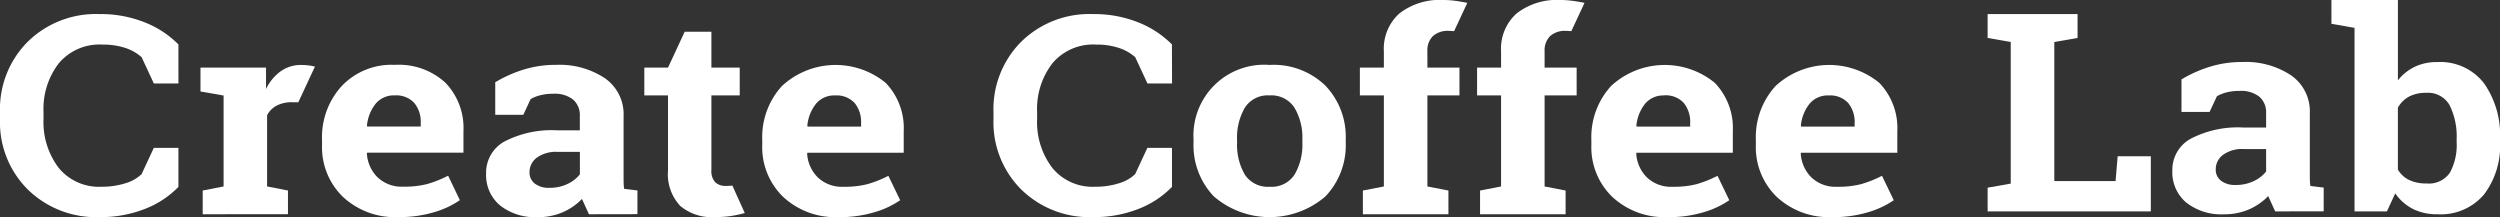 <svg id="グループ_21" data_name="グループ 21" xmlns="http://www.w3.org/2000/svg" xmlns:xlink="http://www.w3.org/1999/xlink" width="197.367" height="17.139" viewBox="0 0 197.367 17.139">
  <rect x="0" y="0" width="197.367" height="17.139" fill="#333333" stroke="none"/>
  <defs>
    <clipPath id="clip-path">
      <rect id="長方形_2" data_name="長方形 2" width="197.367" height="17.139" fill="#fff"/>
    </clipPath>
  </defs>
  <g id="グループ_2" data_name="グループ 2" transform="translate(0 0)" clip-path="url(#clip-path)">
    <path id="パス_4" data_name="パス 4" d="M57.166,22.319a6.042,6.042,0,0,1-4.4-1.6,5.447,5.447,0,0,1-1.647-4.076v-.429a5.976,5.976,0,0,1,1.559-4.247A5.418,5.418,0,0,1,56.86,10.3a5.434,5.434,0,0,1,4,1.412,5.141,5.141,0,0,1,1.423,3.819v1.7h-7.6l-.024.064a2.88,2.88,0,0,0,.842,1.882,2.76,2.76,0,0,0,2.03.739,7.248,7.248,0,0,0,1.894-.208,9.122,9.122,0,0,0,1.648-.658L62,20.982a7.051,7.051,0,0,1-2.042.952,9.5,9.5,0,0,1-2.8.385m-.306-9.608a1.861,1.861,0,0,0-1.506.663,3.256,3.256,0,0,0-.682,1.745l.035.053h4.212v-.278a2.352,2.352,0,0,0-.512-1.589,1.934,1.934,0,0,0-1.547-.593" transform="translate(-25.695 -5.18)" fill="#fff"/>
    <path id="パス_5" data_name="パス 5" d="M127.044,22.319a6.042,6.042,0,0,1-4.4-1.6,5.447,5.447,0,0,1-1.647-4.076v-.429a5.976,5.976,0,0,1,1.559-4.247,6.235,6.235,0,0,1,8.186-.246,5.141,5.141,0,0,1,1.423,3.819v1.7h-7.6l-.024.064a2.88,2.88,0,0,0,.842,1.882,2.76,2.76,0,0,0,2.03.739,7.248,7.248,0,0,0,1.894-.208,9.122,9.122,0,0,0,1.648-.658l.93,1.927a7.051,7.051,0,0,1-2.042.952,9.5,9.5,0,0,1-2.795.385m-.306-9.608a1.861,1.861,0,0,0-1.506.663,3.256,3.256,0,0,0-.682,1.745l.035.053H128.8v-.278a2.352,2.352,0,0,0-.512-1.589,1.934,1.934,0,0,0-1.547-.593" transform="translate(-60.82 -5.18)" fill="#fff"/>
    <path id="パス_6" data_name="パス 6" d="M14.087,7.714H12.145L11.181,5.64A3.654,3.654,0,0,0,9.9,4.912a5.564,5.564,0,0,0-1.818-.267A4.19,4.19,0,0,0,4.642,6.122,5.889,5.889,0,0,0,3.436,9.973v.545a5.955,5.955,0,0,0,1.2,3.862,4.107,4.107,0,0,0,3.389,1.487A6.09,6.09,0,0,0,9.879,15.6a3.135,3.135,0,0,0,1.3-.728l.965-2.074h1.942v3.081a7.409,7.409,0,0,1-2.642,1.738,9.543,9.543,0,0,1-3.6.648A7.7,7.7,0,0,1,2.2,16.091,7.491,7.491,0,0,1,0,10.518V9.994A7.533,7.533,0,0,1,2.189,4.42,7.669,7.669,0,0,1,7.849,2.237a9.345,9.345,0,0,1,3.589.658,7.709,7.709,0,0,1,2.648,1.738Z" transform="translate(0 -1.125)" fill="#fff"/>
    <path id="パス_7" data_name="パス 7" d="M32,20.223,33.65,19.9V12.723l-1.824-.32V10.519H37V12.21a3.688,3.688,0,0,1,1.155-1.4,2.748,2.748,0,0,1,1.636-.5,4.724,4.724,0,0,1,.57.036,3.735,3.735,0,0,1,.5.092l-1.311,2.814h-.465a2.588,2.588,0,0,0-1.248.267,1.8,1.8,0,0,0-.753.759V19.9l1.648.322v1.872H32Z" transform="translate(-15.998 -5.181)" fill="#fff"/>
    <path id="パス_8" data_name="パス 8" d="M110.208,19.347a9.077,9.077,0,0,1-1.141.242,8.846,8.846,0,0,1-1.224.08,3.881,3.881,0,0,1-2.735-.888,3.669,3.669,0,0,1-.959-2.814V10.061h-1.871V7.867h1.871l1.317-2.835h2.108V7.867h2.236v2.194h-2.236v5.895a1.284,1.284,0,0,0,.306.963,1.154,1.154,0,0,0,.824.288,4.4,4.4,0,0,0,.526-.027Z" transform="translate(-51.411 -2.529)" fill="#fff"/>
    <path id="パス_9" data_name="パス 9" d="M85.286,22.095l-.551-1.209a4.688,4.688,0,0,1-1.489,1.038,4.845,4.845,0,0,1-2.006.4,4.469,4.469,0,0,1-2.973-.925,3.12,3.12,0,0,1-1.1-2.52A2.8,2.8,0,0,1,78.6,16.361a8.084,8.084,0,0,1,4.212-.889h1.754V14.338a1.623,1.623,0,0,0-.53-1.294,2.328,2.328,0,0,0-1.566-.461,4.079,4.079,0,0,0-1.047.122,2.989,2.989,0,0,0-.742.3l-.578,1.24H77.888V11.675a10.082,10.082,0,0,1,2.159-.974,8.523,8.523,0,0,1,2.652-.4,6.464,6.464,0,0,1,3.844,1.054,3.465,3.465,0,0,1,1.477,3v4.783c0,.178,0,.346.006.5a3.02,3.02,0,0,0,.041.45l1.047.128v1.872Zm-3.116-2.086a3.212,3.212,0,0,0,1.411-.3,2.664,2.664,0,0,0,.989-.765V17.173H82.817a2.564,2.564,0,0,0-1.659.465,1.409,1.409,0,0,0-.564,1.119,1.1,1.1,0,0,0,.418.919,1.811,1.811,0,0,0,1.159.332" transform="translate(-38.79 -5.181)" fill="#fff"/>
    <path id="パス_10" data_name="パス 10" d="M315.516,17.814V15.942l1.824-.322V4.441l-1.824-.321V2.237h7.1V4.12l-1.836.321V15.418h4.837l.165-1.958H328.4v4.354Z" transform="translate(-158.599 -1.125)" fill="#fff"/>
    <path id="パス_11" data_name="パス 11" d="M383.4,11.223a6.326,6.326,0,0,1-1.271,4.14,4.474,4.474,0,0,1-3.672,1.552,4.209,4.209,0,0,1-1.941-.423,3.813,3.813,0,0,1-1.389-1.226l-.657,1.424h-2.556V2.2l-1.824-.321V0h5.248V6.344a3.807,3.807,0,0,1,1.324-1.069,4,4,0,0,1,1.772-.374,4.364,4.364,0,0,1,3.694,1.664A7.108,7.108,0,0,1,383.4,11ZM379.975,11a5.548,5.548,0,0,0-.548-2.68,1.952,1.952,0,0,0-1.865-.99,2.784,2.784,0,0,0-1.354.3,2.213,2.213,0,0,0-.871.872v4.888a2.076,2.076,0,0,0,.877.814,3.056,3.056,0,0,0,1.371.278,2.016,2.016,0,0,0,1.86-.85,4.576,4.576,0,0,0,.53-2.413Z" transform="translate(-186.031 0)" fill="#fff"/>
    <path id="パス_12" data_name="パス 12" d="M352.958,21.642l-.551-1.209a4.688,4.688,0,0,1-1.489,1.038,4.845,4.845,0,0,1-2.006.4,4.469,4.469,0,0,1-2.973-.925,3.12,3.12,0,0,1-1.1-2.52,2.8,2.8,0,0,1,1.436-2.514,8.084,8.084,0,0,1,4.212-.889h1.754V13.885a1.622,1.622,0,0,0-.53-1.294,2.328,2.328,0,0,0-1.566-.461,4.079,4.079,0,0,0-1.047.122,2.989,2.989,0,0,0-.742.3l-.578,1.24H345.56V11.222a10.086,10.086,0,0,1,2.159-.974,8.522,8.522,0,0,1,2.652-.4,6.465,6.465,0,0,1,3.844,1.054,3.465,3.465,0,0,1,1.477,3v4.783c0,.178,0,.346.006.5a3.017,3.017,0,0,0,.041.45l1.047.128v1.872Zm-3.116-2.086a3.212,3.212,0,0,0,1.411-.3,2.664,2.664,0,0,0,.989-.765V16.72h-1.754a2.564,2.564,0,0,0-1.659.465,1.41,1.41,0,0,0-.564,1.119,1.1,1.1,0,0,0,.418.919,1.811,1.811,0,0,0,1.159.332" transform="translate(-173.339 -4.953)" fill="#fff"/>
    <path id="パス_13" data_name="パス 13" d="M258.66,22.319a6.041,6.041,0,0,1-4.4-1.6,5.448,5.448,0,0,1-1.648-4.076v-.429a5.978,5.978,0,0,1,1.559-4.247,6.235,6.235,0,0,1,8.186-.246,5.141,5.141,0,0,1,1.423,3.819v1.7h-7.6l-.024.064a2.878,2.878,0,0,0,.843,1.882,2.758,2.758,0,0,0,2.03.739,7.246,7.246,0,0,0,1.894-.208,9.107,9.107,0,0,0,1.648-.658l.93,1.927a7.061,7.061,0,0,1-2.042.952,9.495,9.495,0,0,1-2.8.385m-.305-9.608a1.861,1.861,0,0,0-1.507.663,3.256,3.256,0,0,0-.682,1.745l.035.053h4.212v-.278A2.352,2.352,0,0,0,259.9,13.3a1.934,1.934,0,0,0-1.547-.593" transform="translate(-126.979 -5.18)" fill="#fff"/>
    <path id="パス_14" data_name="パス 14" d="M284.768,22.319a6.041,6.041,0,0,1-4.4-1.6,5.447,5.447,0,0,1-1.647-4.076v-.429a5.976,5.976,0,0,1,1.559-4.247,6.235,6.235,0,0,1,8.186-.246,5.141,5.141,0,0,1,1.423,3.819v1.7h-7.6l-.024.064a2.88,2.88,0,0,0,.842,1.882,2.759,2.759,0,0,0,2.03.739,7.247,7.247,0,0,0,1.894-.208,9.122,9.122,0,0,0,1.648-.658l.93,1.927a7.051,7.051,0,0,1-2.042.952,9.5,9.5,0,0,1-2.8.385m-.306-9.608a1.861,1.861,0,0,0-1.506.663,3.256,3.256,0,0,0-.682,1.745l.035.053h4.212v-.278a2.353,2.353,0,0,0-.512-1.589,1.934,1.934,0,0,0-1.547-.593" transform="translate(-140.102 -5.18)" fill="#fff"/>
    <path id="パス_15" data_name="パス 15" d="M171.812,7.714H169.87l-.964-2.074a3.653,3.653,0,0,0-1.279-.728,5.564,5.564,0,0,0-1.818-.267,4.19,4.19,0,0,0-3.442,1.477,5.889,5.889,0,0,0-1.207,3.851v.545a5.955,5.955,0,0,0,1.2,3.862,4.107,4.107,0,0,0,3.389,1.487A6.09,6.09,0,0,0,167.6,15.6a3.135,3.135,0,0,0,1.3-.728l.965-2.074h1.942v3.081a7.409,7.409,0,0,1-2.642,1.738,9.543,9.543,0,0,1-3.6.648,7.7,7.7,0,0,1-5.649-2.172,7.491,7.491,0,0,1-2.2-5.574V9.994a7.533,7.533,0,0,1,2.189-5.574,7.669,7.669,0,0,1,5.661-2.183,9.345,9.345,0,0,1,3.589.658,7.709,7.709,0,0,1,2.648,1.738Z" transform="translate(-79.283 -1.125)" fill="#fff"/>
    <path id="パス_16" data_name="パス 16" d="M189.464,16.2a5.586,5.586,0,0,1,6-5.894,5.862,5.862,0,0,1,4.42,1.647,5.851,5.851,0,0,1,1.594,4.247v.225a5.848,5.848,0,0,1-1.594,4.253,6.749,6.749,0,0,1-8.826,0,5.845,5.845,0,0,1-1.595-4.253Zm3.437.225a4.67,4.67,0,0,0,.611,2.541,2.17,2.17,0,0,0,1.978.957,2.146,2.146,0,0,0,1.948-.961,4.643,4.643,0,0,0,.617-2.536V16.2a4.589,4.589,0,0,0-.623-2.514,2.165,2.165,0,0,0-1.966-.974,2.136,2.136,0,0,0-1.954.974A4.663,4.663,0,0,0,192.9,16.2Z" transform="translate(-95.237 -5.18)" fill="#fff"/>
    <path id="パス_17" data_name="パス 17" d="M221.194,4.055a1.594,1.594,0,0,1,.43-1.2,1.746,1.746,0,0,1,1.265-.417c.159,0,.283.012.416.021L224.348.225q-.542-.107-.994-.166A6.876,6.876,0,0,0,222.466,0a5.193,5.193,0,0,0-3.471,1.053,3.728,3.728,0,0,0-1.236,3V5.338h-1.894V7.532h1.894v7.189l-1.658.321v1.872h6.755V15.042l-1.66-.321V7.532h2.53V5.338h-2.53Z" transform="translate(-108.507 0)" fill="#fff"/>
    <path id="パス_18" data_name="パス 18" d="M239.8,4.055a1.594,1.594,0,0,1,.43-1.2,1.746,1.746,0,0,1,1.265-.417c.159,0,.284.012.416.021L242.952.225q-.542-.107-.994-.166A6.877,6.877,0,0,0,241.07,0,5.193,5.193,0,0,0,237.6,1.053a3.728,3.728,0,0,0-1.236,3V5.338h-1.894V7.532h1.894v7.189l-1.659.321v1.872h6.755V15.042l-1.66-.321V7.532h2.53V5.338H239.8Z" transform="translate(-117.859 0)" fill="#fff"/>
  </g>
</svg>
